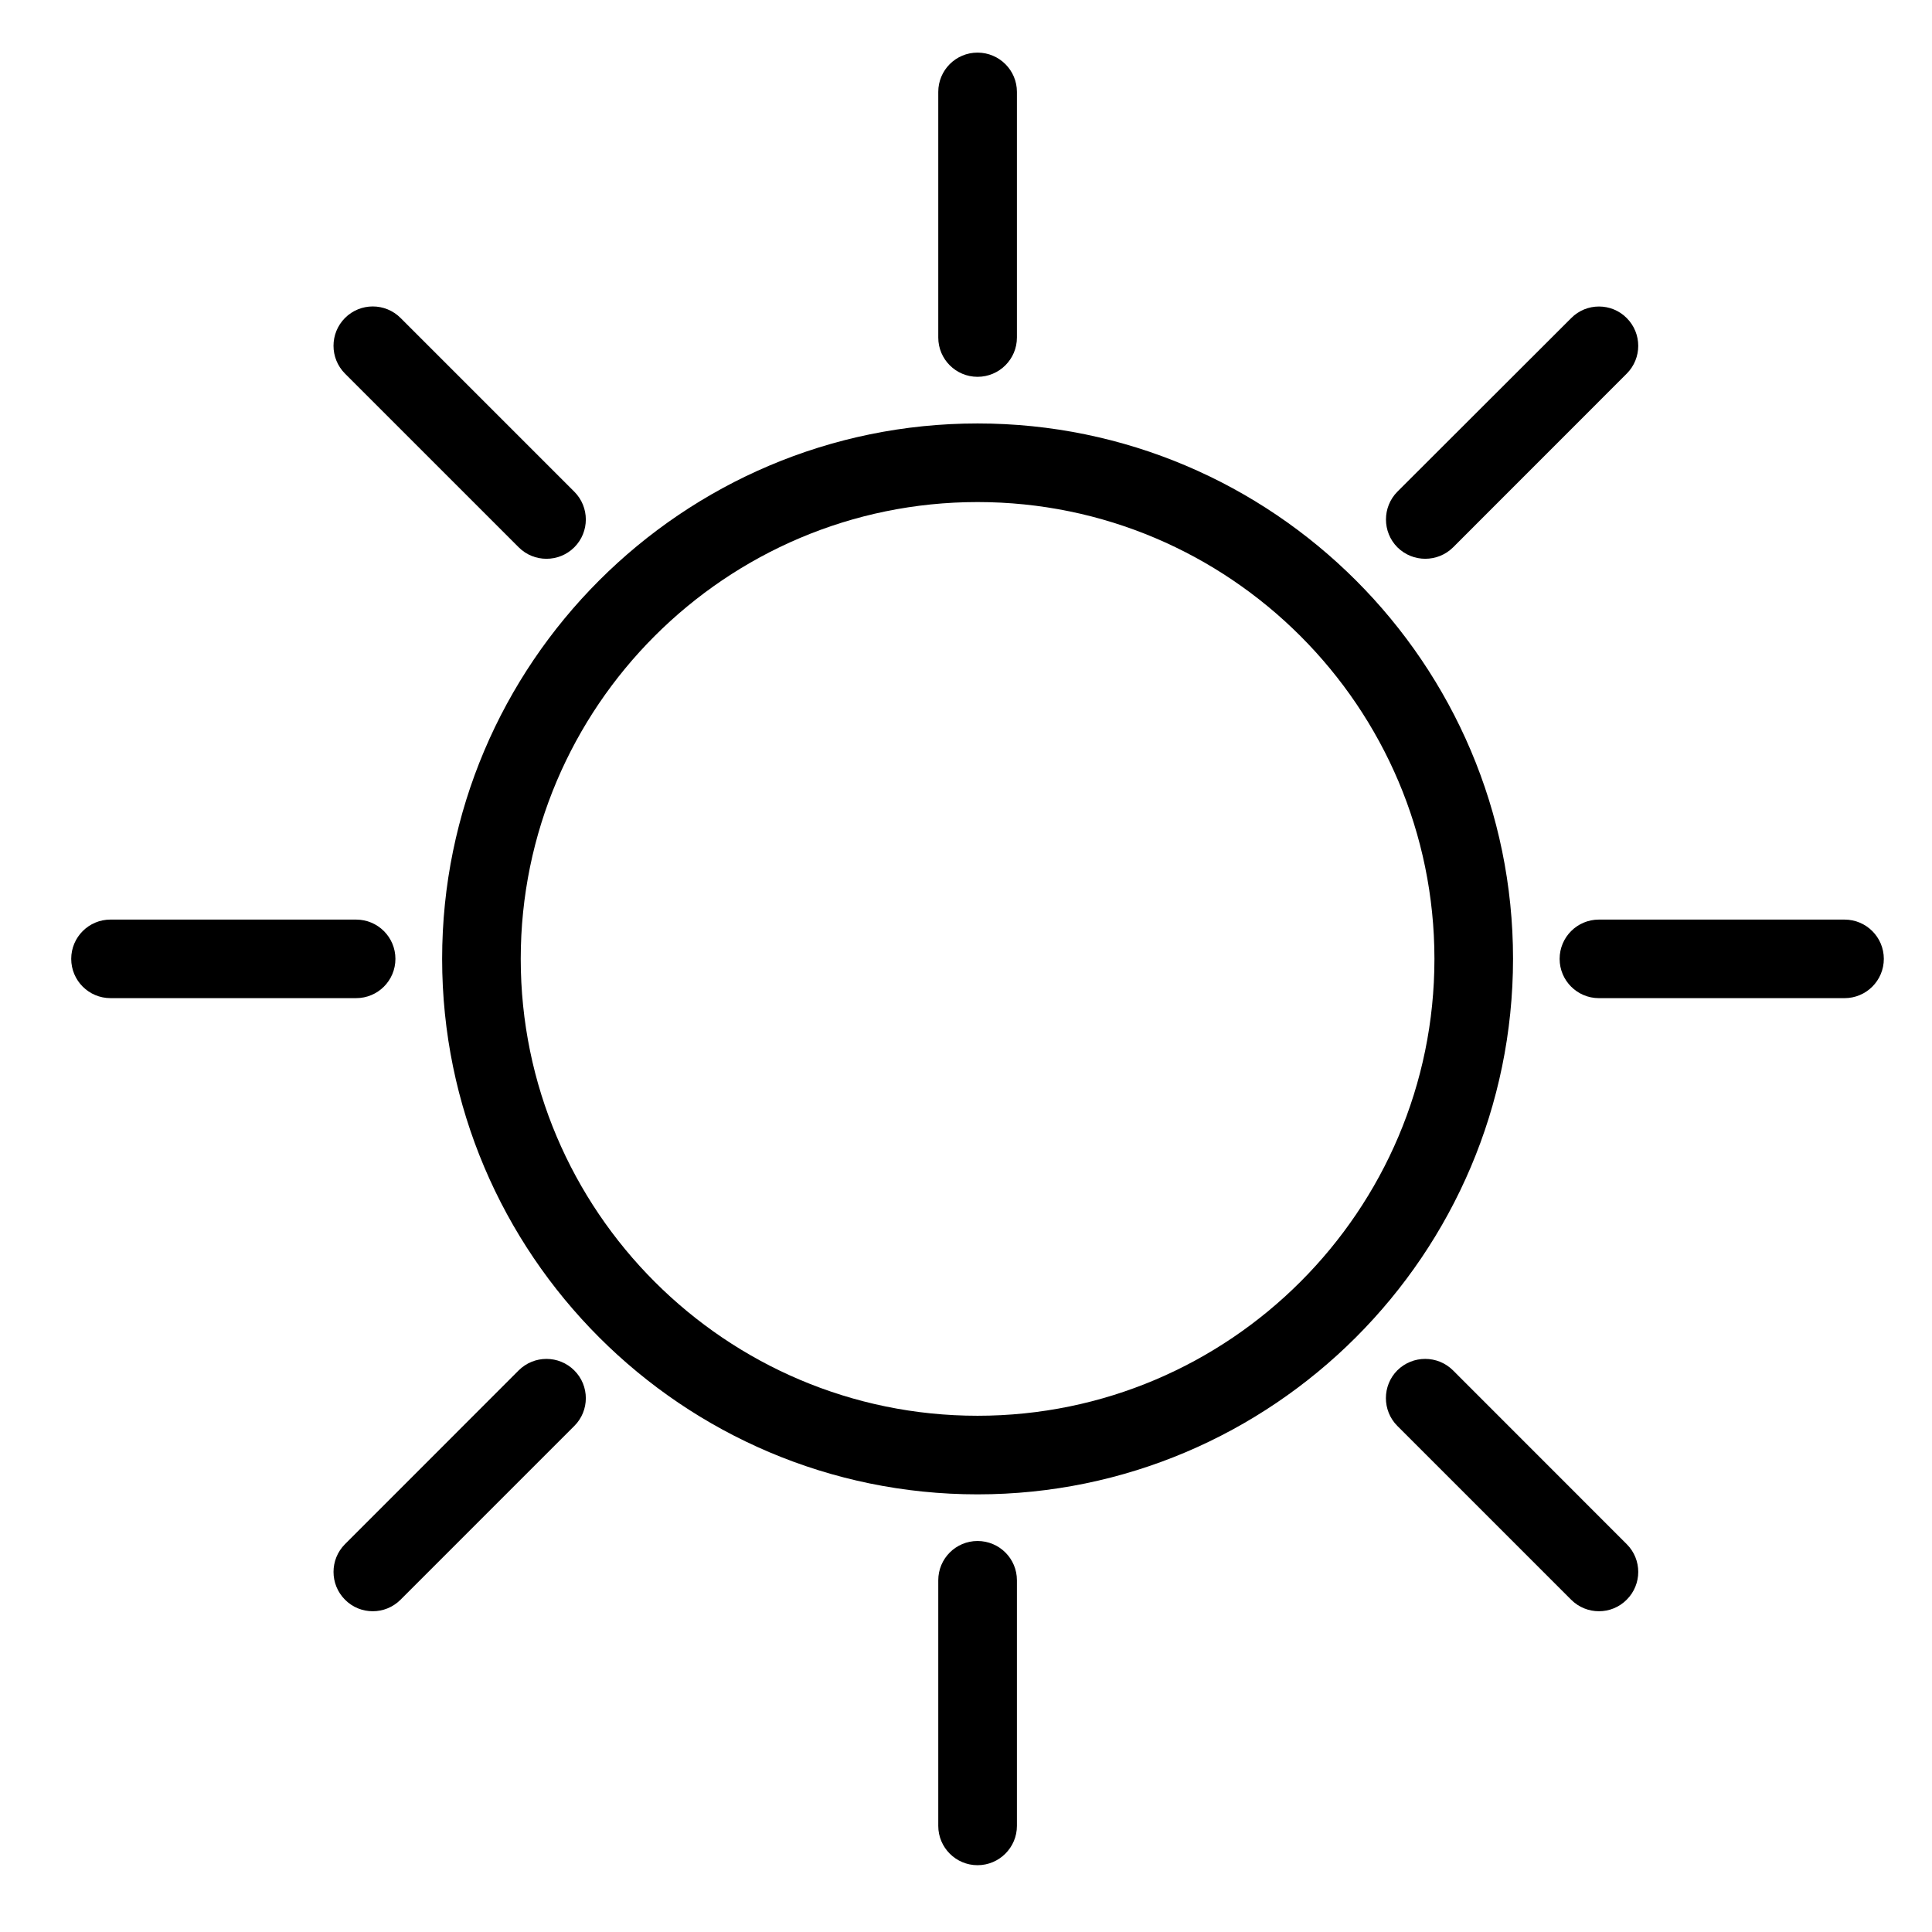 <?xml version="1.0" encoding="UTF-8"?>
<!-- The Best Svg Icon site in the world: iconSvg.co, Visit us! https://iconsvg.co -->
<svg fill="#000000" width="800px" height="800px" version="1.1" viewBox="144 144 512 512" xmlns="http://www.w3.org/2000/svg">
 <g>
  <path d="m403.06 256.22c-78.215 0-141.89 63.648-141.89 141.89s63.648 141.91 141.89 141.91c78.215 0 141.86-63.668 141.91-141.91 0-78.238-63.688-141.89-141.91-141.89zm0 262.97c-66.754 0-121.06-54.328-121.06-121.08s54.305-121.06 121.06-121.06c66.734 0 121.06 54.305 121.08 121.06 0 66.754-54.328 121.08-121.08 121.08z"/>
  <path d="m403.06 243.86c5.75 0 10.434-4.66 10.434-10.41v-65.098c0-5.75-4.68-10.41-10.434-10.41-5.75-0.004-10.41 4.656-10.41 10.41v65.098c0 5.75 4.66 10.41 10.41 10.41z"/>
  <path d="m403.06 552.38c-5.75 0-10.41 4.66-10.41 10.41v65.098c0 5.731 4.66 10.41 10.41 10.41s10.434-4.68 10.434-10.41v-65.098c0-5.769-4.68-10.41-10.434-10.41z"/>
  <path d="m632.82 387.7h-65.094c-5.75 0-10.41 4.66-10.41 10.41s4.66 10.41 10.41 10.41h65.098c5.75 0 10.41-4.66 10.41-10.41s-4.66-10.41-10.414-10.41z"/>
  <path d="m248.79 398.11c0-5.75-4.66-10.41-10.41-10.41l-65.098-0.004c-5.75 0-10.41 4.66-10.41 10.41s4.66 10.41 10.41 10.41h65.098c5.75 0.004 10.41-4.656 10.41-10.406z"/>
  <path d="m521.71 292.08c2.664 0 5.332-1.008 7.367-3.023l46.016-46.035c4.074-4.074 4.074-10.664 0-14.738-4.031-4.074-10.664-4.074-14.695 0l-46.078 46.016c-4.031 4.074-4.031 10.664 0 14.738 2.059 2.035 4.723 3.043 7.391 3.043z"/>
  <path d="m281.46 507.16-46.035 46.055c-4.051 4.051-4.051 10.664 0 14.715 2.035 2.059 4.703 3.066 7.367 3.066 2.664 0 5.332-1.027 7.367-3.066l46.035-46.035c4.074-4.051 4.074-10.664 0-14.715-4.07-4.07-10.664-4.07-14.734-0.02z"/>
  <path d="m529.06 507.16c-4.074-4.051-10.664-4.051-14.758 0-4.031 4.051-4.031 10.664 0 14.715l46.055 46.055c2.059 2.059 4.723 3.066 7.391 3.066 2.664 0 5.332-1.027 7.348-3.066 4.074-4.051 4.074-10.664 0-14.715z"/>
  <path d="m281.46 289.04c2.035 2.035 4.68 3.043 7.367 3.043 2.644 0 5.332-1.008 7.367-3.043 4.074-4.074 4.074-10.664 0-14.738l-46.035-46.035c-4.074-4.074-10.664-4.074-14.738 0-4.051 4.074-4.051 10.664 0 14.738z"/>
 </g>
</svg>